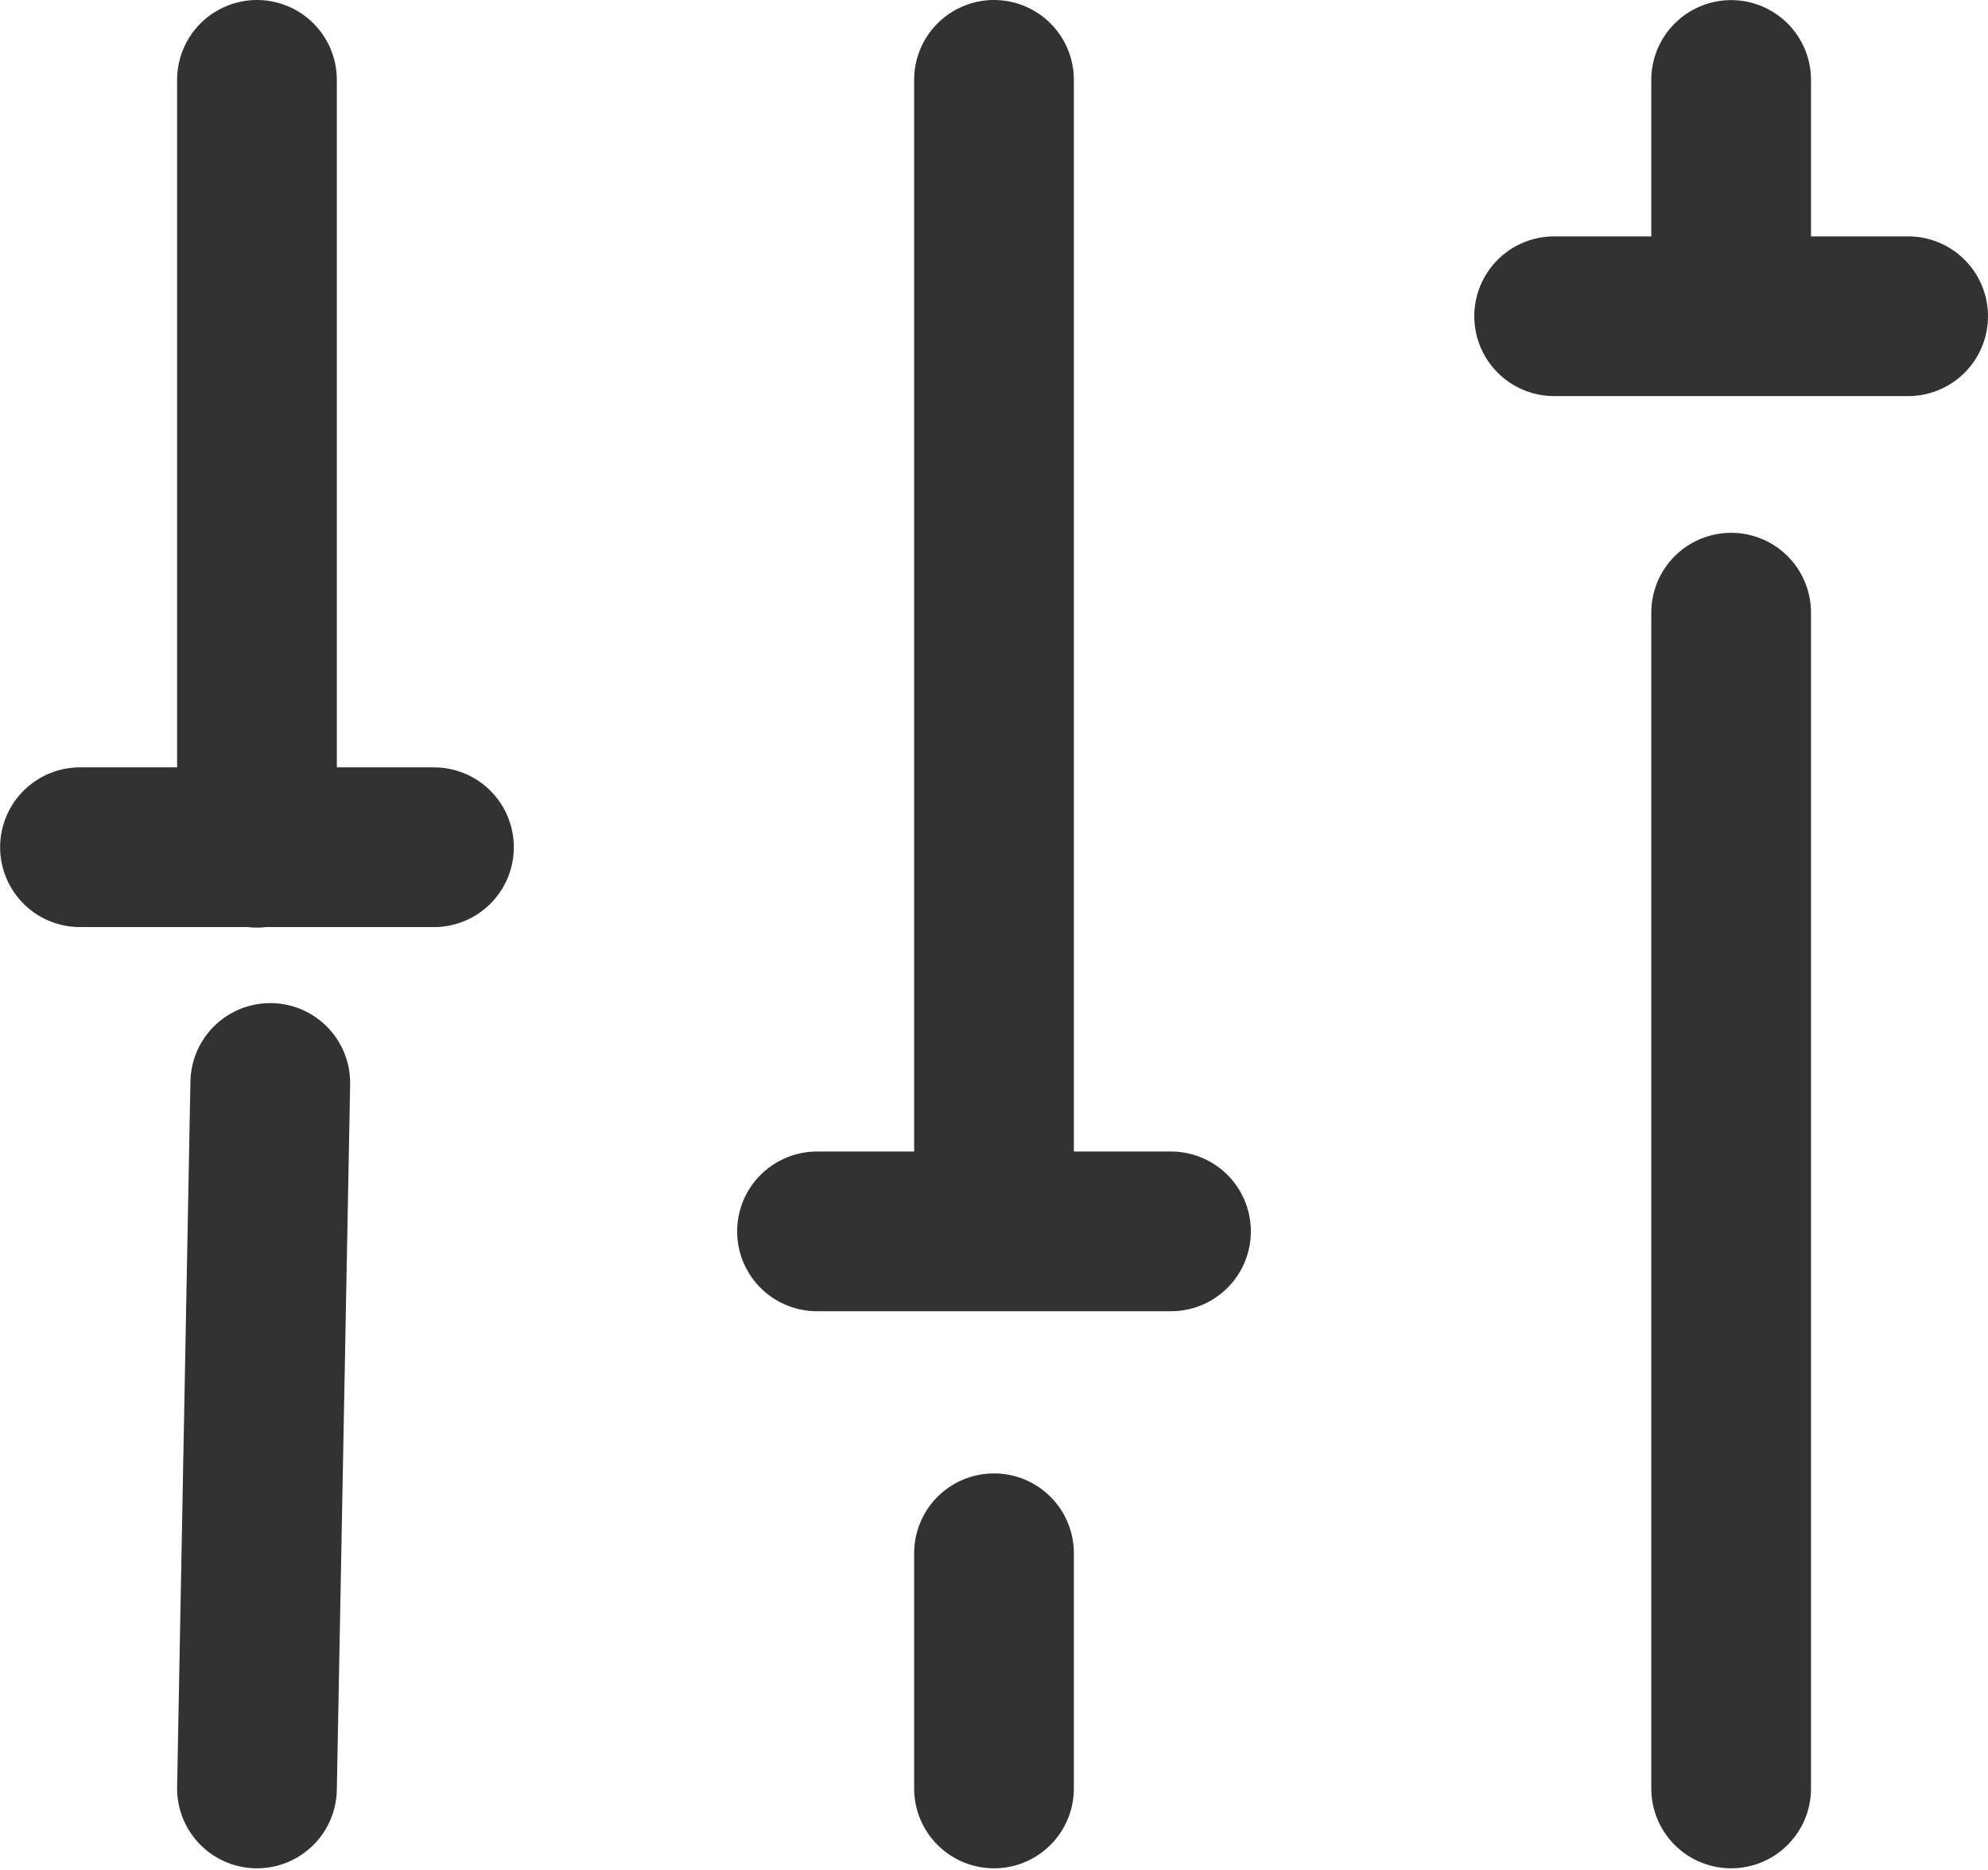 <svg xmlns="http://www.w3.org/2000/svg" width="18.668" height="17.561" viewBox="0 0 18.668 17.561">
  <g id="ico-filter" transform="translate(17.918 16.797) rotate(180)">
    <line id="線_102" data-name="線 102" y2="1.69" transform="translate(1.662 14.356)" fill="none" stroke="#323232" stroke-linecap="round" stroke-linejoin="round" stroke-width="1.5"/>
    <line id="線_103" data-name="線 103" y1="11.043" transform="translate(1.662 0)" fill="none" stroke="#323232" stroke-linecap="round" stroke-linejoin="round" stroke-width="1.5"/>
    <line id="線_104" data-name="線 104" y2="7.212" transform="translate(15.505 8.835)" fill="none" stroke="#323232" stroke-linecap="round" stroke-linejoin="round" stroke-width="1.5"/>
    <line id="線_105" data-name="線 105" y1="6.626" x2="0.125" transform="translate(15.38 0)" fill="none" stroke="#323232" stroke-linecap="round" stroke-linejoin="round" stroke-width="1.5"/>
    <line id="線_106" data-name="線 106" y1="2.209" transform="translate(8.584 0)" fill="none" stroke="#323232" stroke-linecap="round" stroke-linejoin="round" stroke-width="1.5"/>
    <line id="線_107" data-name="線 107" y2="10.525" transform="translate(8.584 5.522)" fill="none" stroke="#323232" stroke-linecap="round" stroke-linejoin="round" stroke-width="1.5"/>
    <line id="線_147" data-name="線 147" x2="3.324" transform="translate(0 13.827)" fill="none" stroke="#323232" stroke-linecap="round" stroke-linejoin="round" stroke-width="1.5"/>
    <line id="線_148" data-name="線 148" x2="3.324" transform="translate(6.922 5.232)" fill="none" stroke="#323232" stroke-linecap="round" stroke-linejoin="round" stroke-width="1.5"/>
    <line id="線_149" data-name="線 149" x2="3.324" transform="translate(13.843 8.84)" fill="none" stroke="#323232" stroke-linecap="round" stroke-linejoin="round" stroke-width="1.5"/>
  </g>
</svg>
